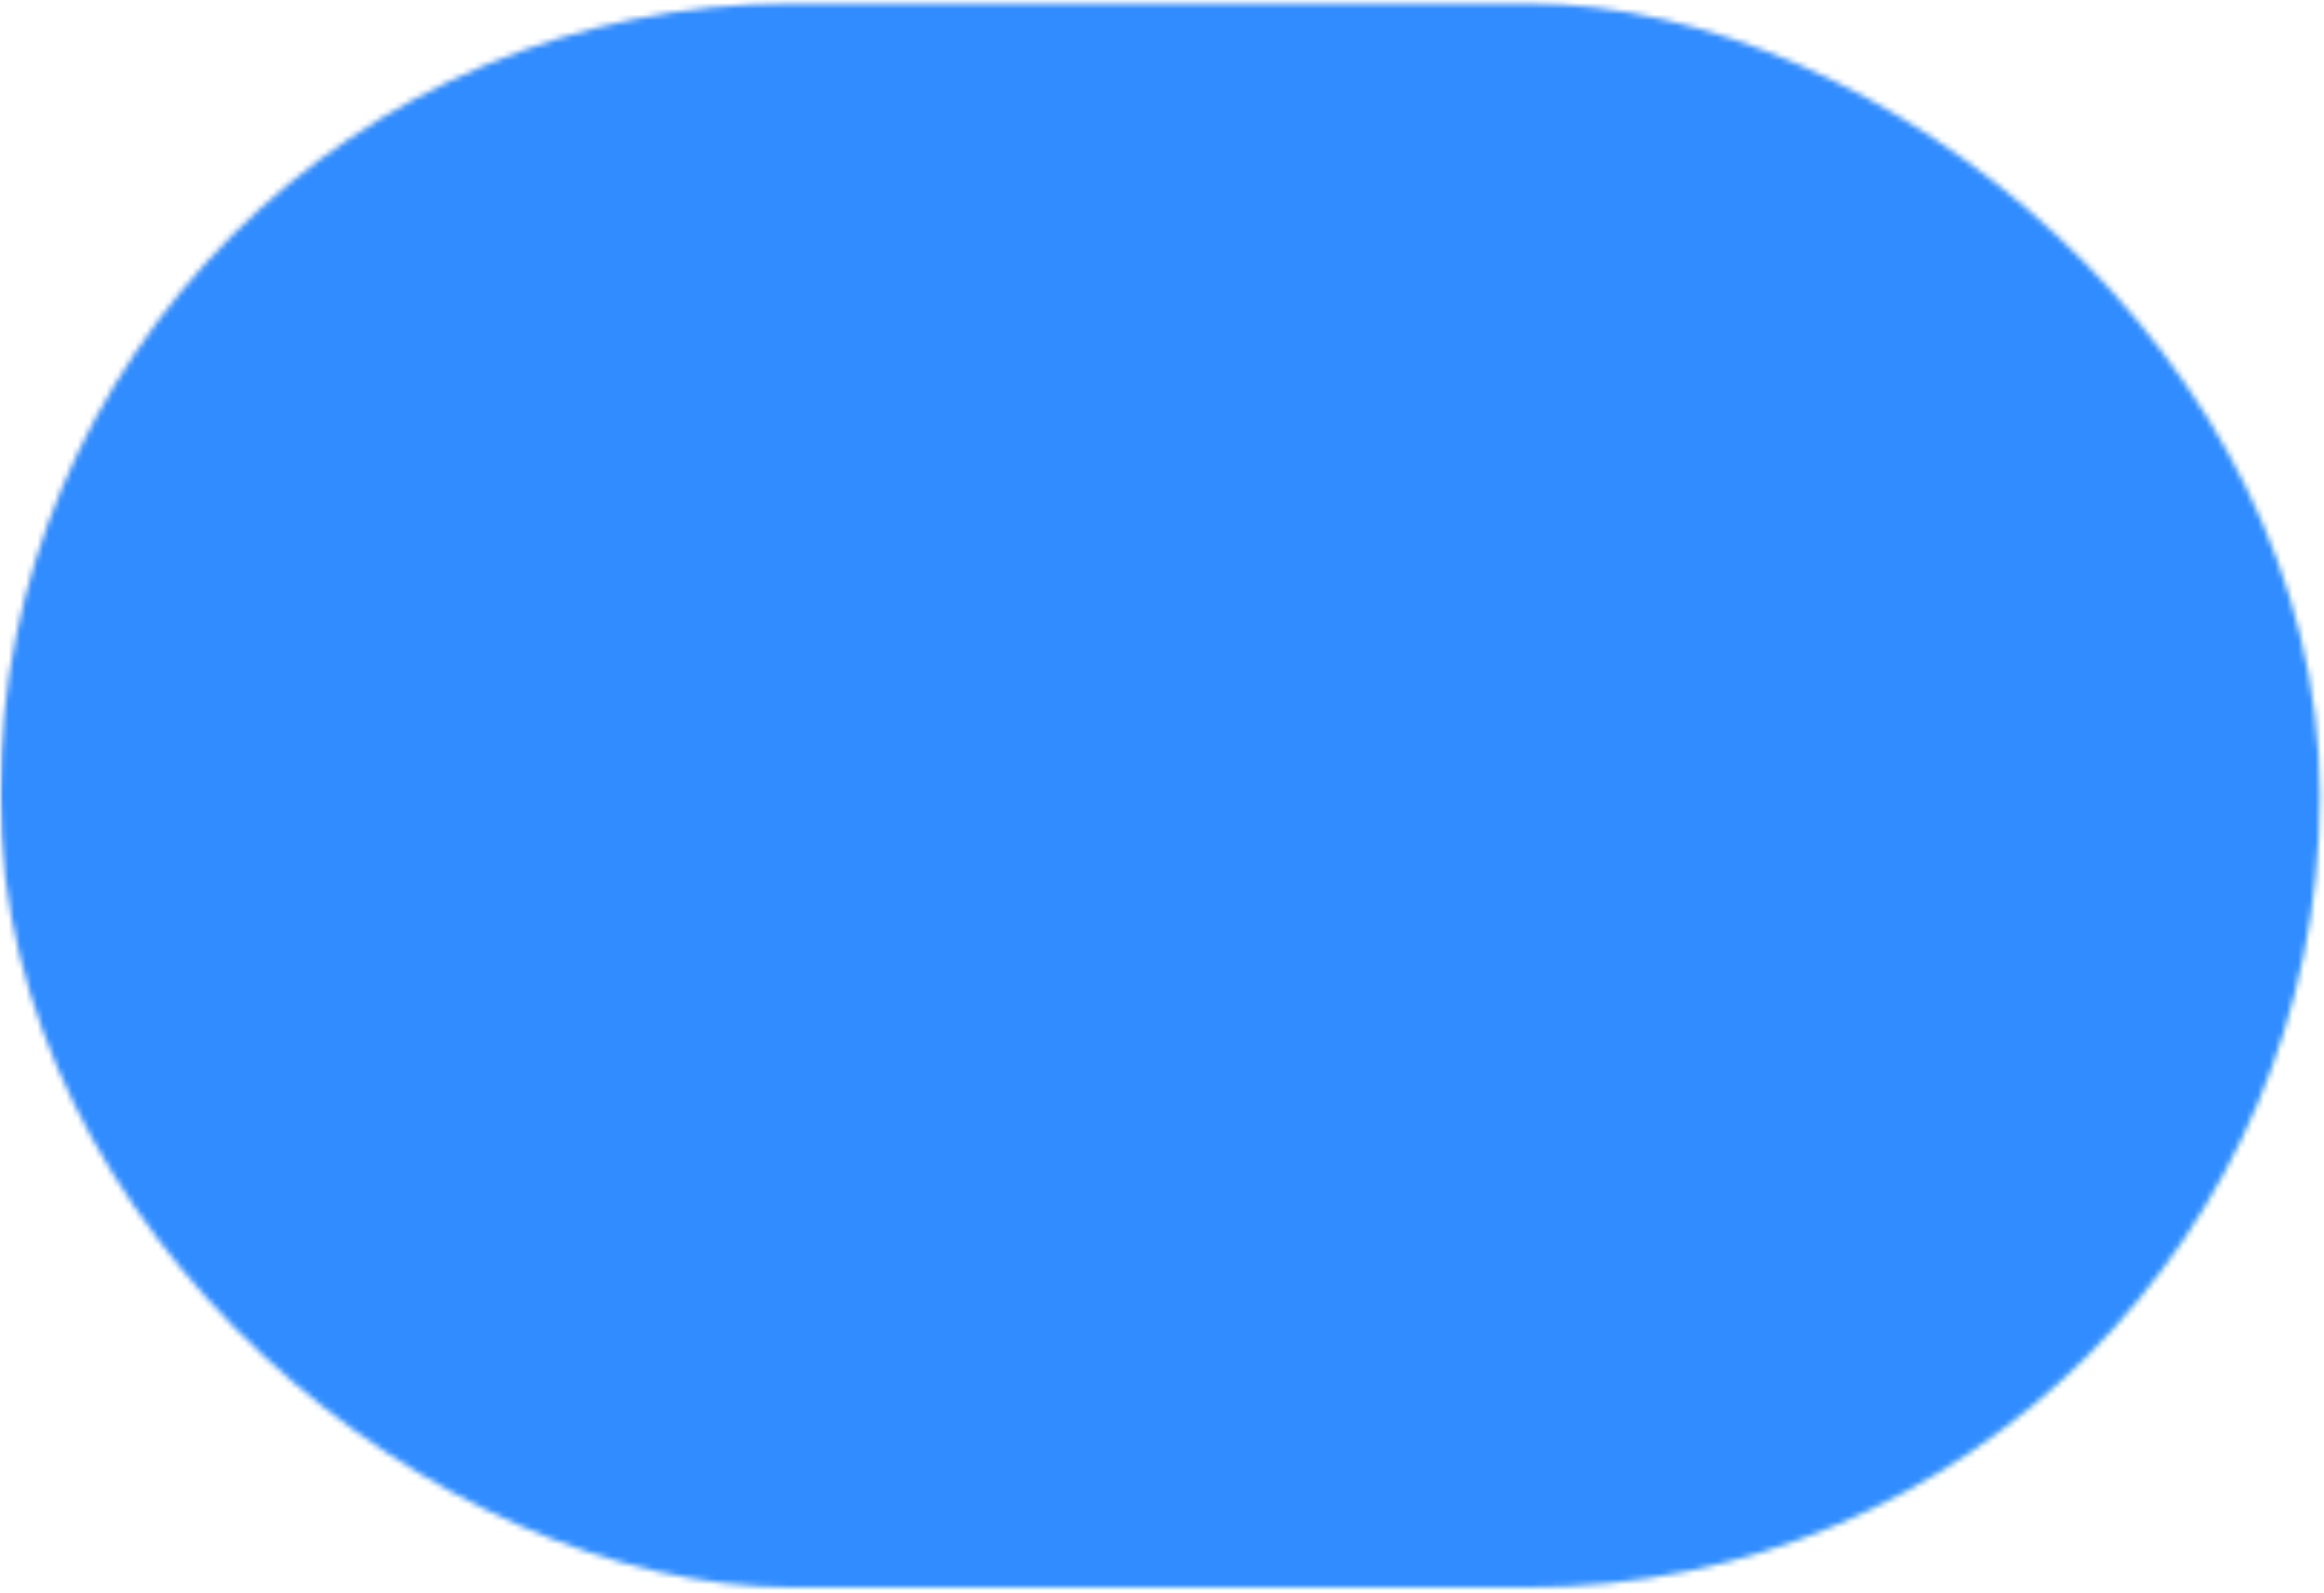 <?xml version="1.0" encoding="UTF-8"?> <svg xmlns="http://www.w3.org/2000/svg" width="404" height="277" viewBox="0 0 404 277" fill="none"><mask id="mask0_735_1649" style="mask-type:alpha" maskUnits="userSpaceOnUse" x="0" y="0" width="404" height="277"><rect width="275.431" height="403.276" rx="137.716" transform="matrix(4.22303e-08 1 1 -4.5218e-08 0 0.583)" fill="#D9D9D9"></rect></mask><g mask="url(#mask0_735_1649)"><g filter="url(#filter0_fn_735_1649)"><mask id="path-2-inside-1_735_1649" fill="white"><ellipse cx="211.486" cy="473.725" rx="211.486" ry="473.725" transform="matrix(4.37114e-08 -1 -1 -4.37114e-08 917.072 351.021)"></ellipse></mask><path d="M443.347 -71.951L443.347 182.049C339.699 182.049 258.095 201.313 211.918 221.928C188.524 232.372 185.253 238.224 191.236 231.908C198.482 224.261 223.623 192.591 223.623 139.535L-30.377 139.535L-284.377 139.535C-284.377 28.079 -232.725 -59.227 -177.536 -117.478C-123.608 -174.398 -57.505 -214.117 4.829 -241.945C130.106 -297.873 285.364 -325.951 443.347 -325.951L443.347 -71.951ZM-30.377 139.535L223.623 139.535C223.623 86.479 198.482 54.809 191.236 47.162C185.253 40.846 188.524 46.698 211.918 57.142C258.095 77.757 339.699 97.021 443.347 97.021L443.347 351.021L443.347 605.021C285.364 605.021 130.106 576.943 4.829 521.015C-57.505 493.187 -123.609 453.468 -177.536 396.548C-232.725 338.297 -284.377 250.991 -284.377 139.535L-30.377 139.535ZM443.347 351.021L443.347 97.021C546.995 97.021 628.6 77.757 674.777 57.142C698.171 46.698 701.442 40.846 695.458 47.162C688.213 54.809 663.072 86.479 663.072 139.535L917.072 139.535L1171.07 139.535C1171.07 250.991 1119.42 338.297 1064.23 396.548C1010.3 453.468 944.199 493.187 881.866 521.015C756.589 576.943 601.33 605.021 443.347 605.021L443.347 351.021ZM917.072 139.535L663.072 139.535C663.072 192.591 688.213 224.261 695.458 231.908C701.442 238.224 698.171 232.372 674.777 221.928C628.6 201.313 546.995 182.049 443.347 182.049L443.347 -71.951L443.347 -325.951C601.33 -325.951 756.589 -297.873 881.866 -241.945C944.2 -214.117 1010.3 -174.398 1064.23 -117.478C1119.42 -59.227 1171.07 28.079 1171.07 139.535L917.072 139.535Z" fill="#308CFF" mask="url(#path-2-inside-1_735_1649)"></path></g></g><defs><filter id="filter0_fn_735_1649" x="-110.477" y="-152.051" width="1107.65" height="583.173" filterUnits="userSpaceOnUse" color-interpolation-filters="sRGB"><feFlood flood-opacity="0" result="BackgroundImageFix"></feFlood><feBlend mode="normal" in="SourceGraphic" in2="BackgroundImageFix" result="shape"></feBlend><feGaussianBlur stdDeviation="40.05" result="effect1_foregroundBlur_735_1649"></feGaussianBlur><feTurbulence type="fractalNoise" baseFrequency="0.774 0.774" stitchTiles="stitch" numOctaves="3" result="noise" seed="1921"></feTurbulence><feColorMatrix in="noise" type="luminanceToAlpha" result="alphaNoise"></feColorMatrix><feComponentTransfer in="alphaNoise" result="coloredNoise1"><feFuncA type="discrete"></feFuncA></feComponentTransfer><feComposite operator="in" in2="effect1_foregroundBlur_735_1649" in="coloredNoise1" result="noise1Clipped"></feComposite><feFlood flood-color="rgba(0, 0, 0, 0.25)" result="color1Flood"></feFlood><feComposite operator="in" in2="noise1Clipped" in="color1Flood" result="color1"></feComposite><feMerge result="effect2_noise_735_1649"><feMergeNode in="effect1_foregroundBlur_735_1649"></feMergeNode><feMergeNode in="color1"></feMergeNode></feMerge></filter></defs></svg> 